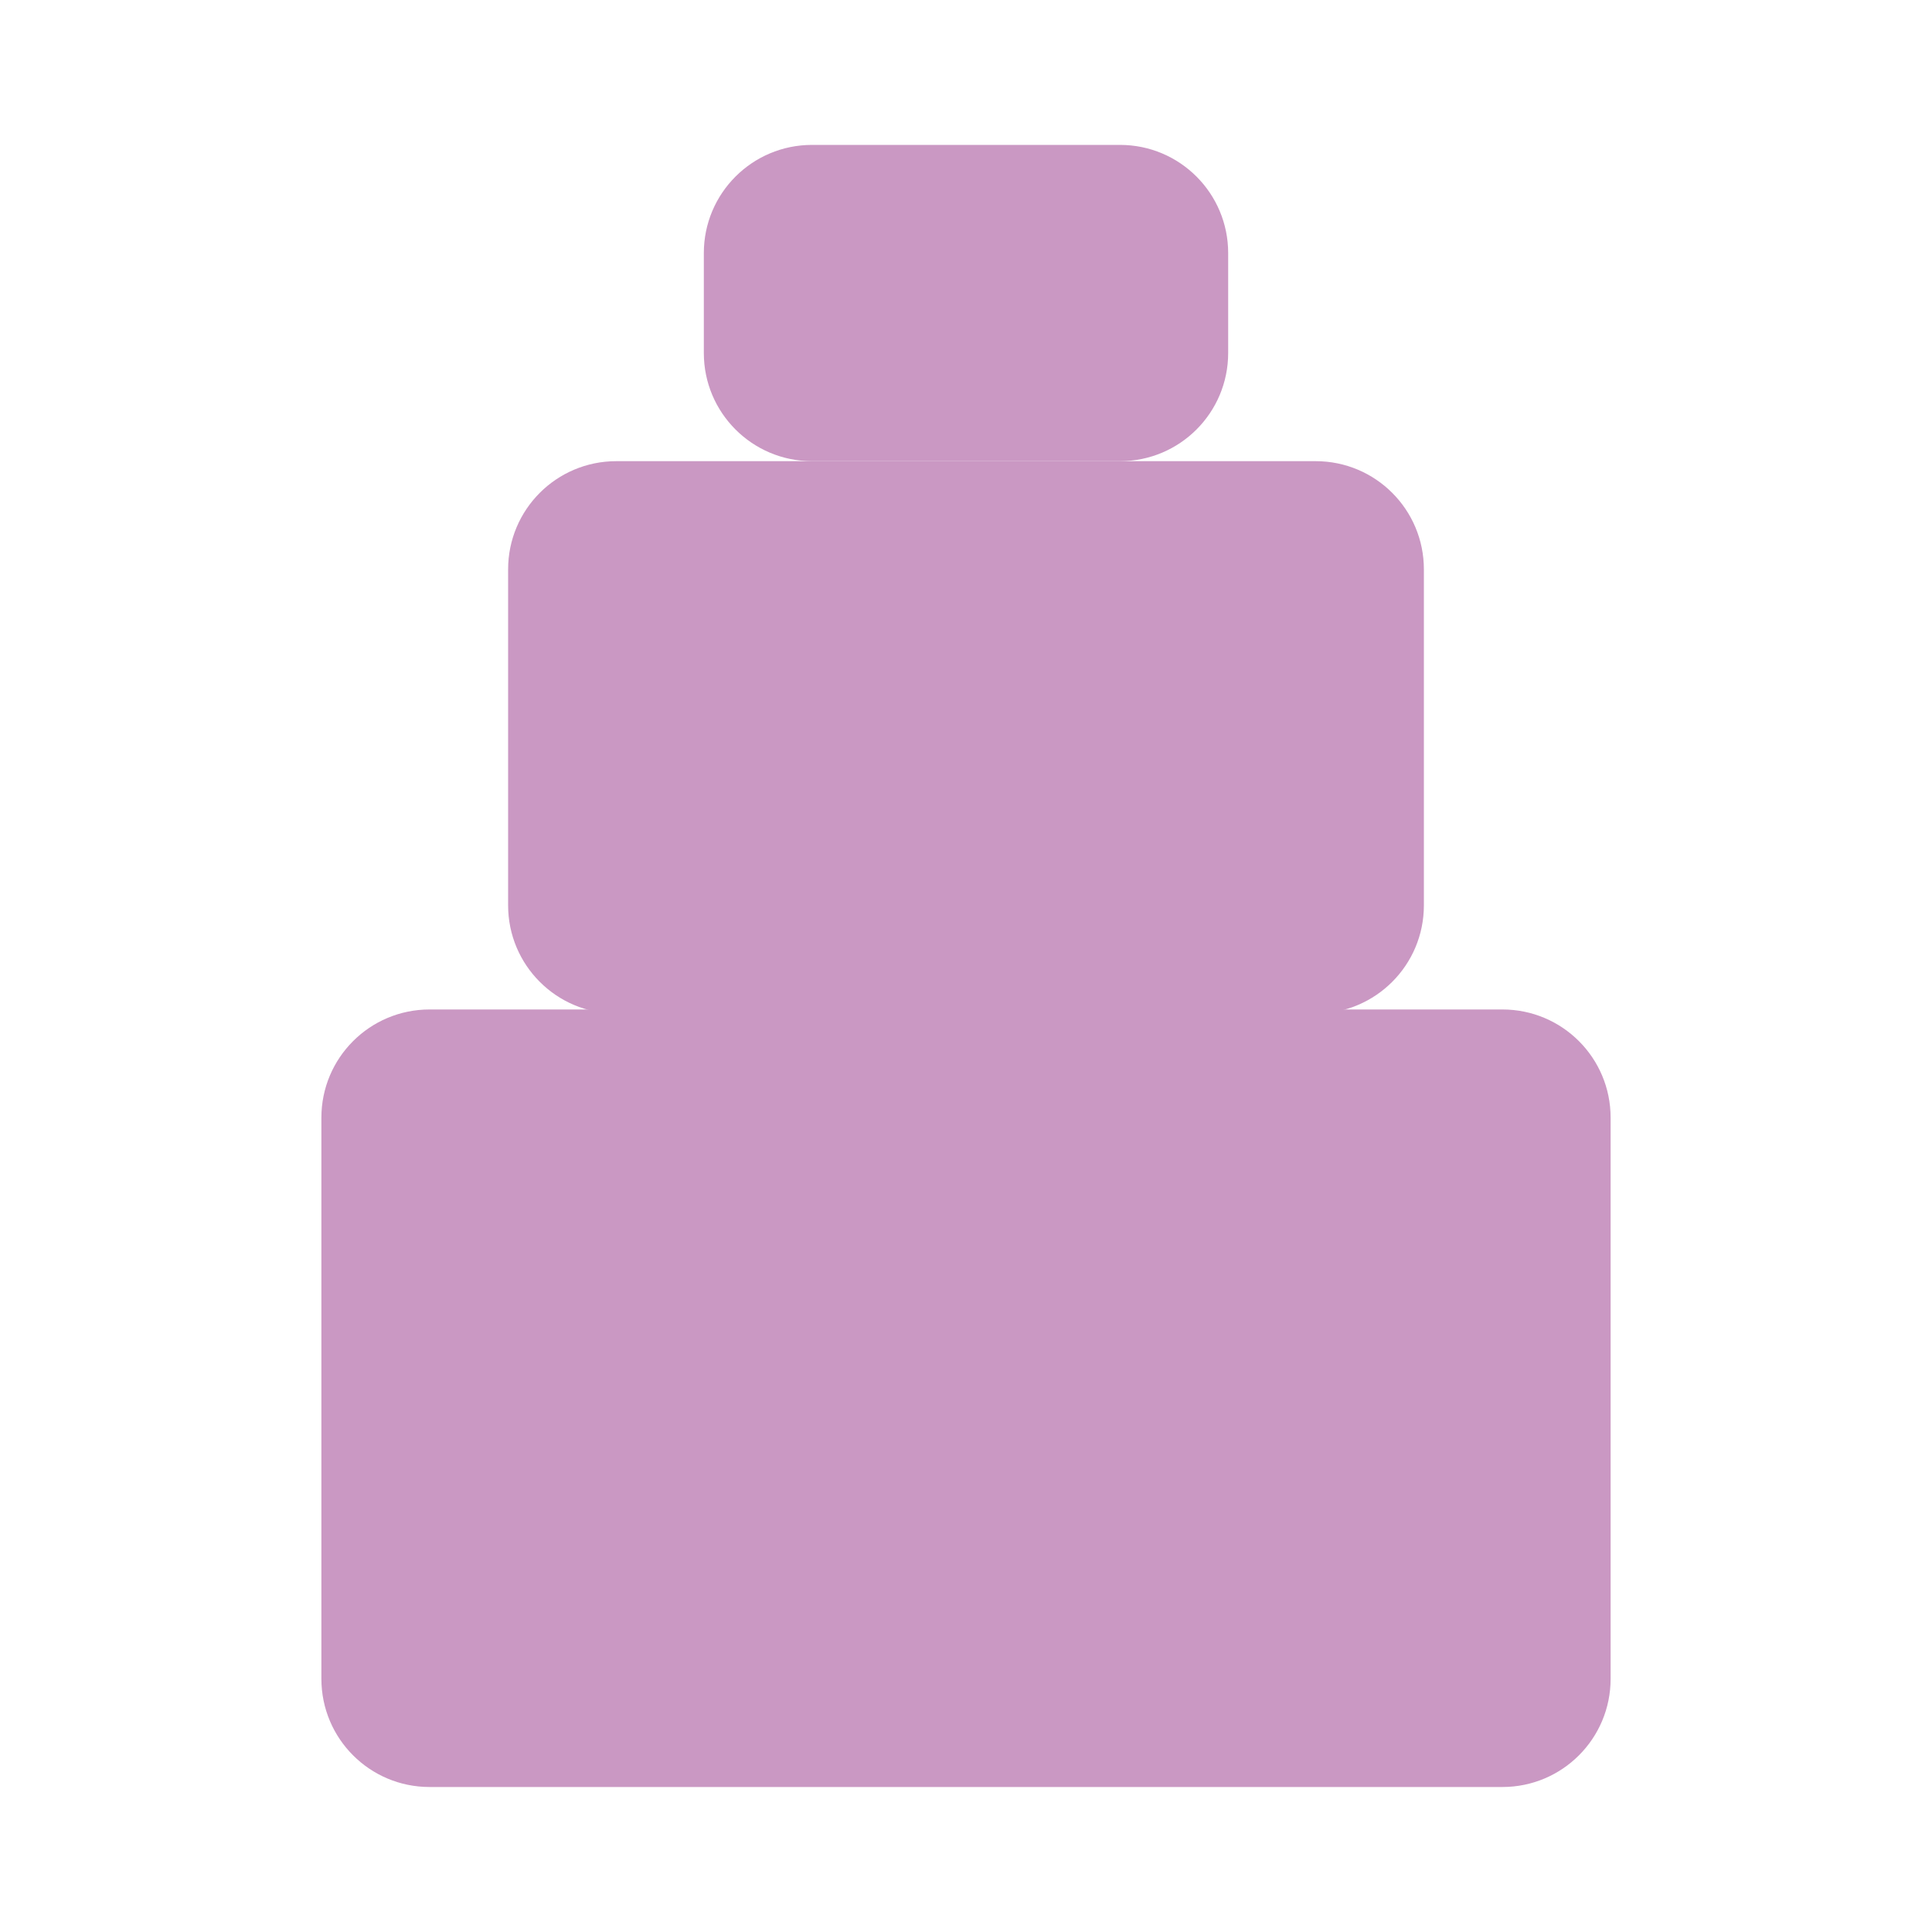 <?xml version="1.0" encoding="UTF-8"?>
<svg id="Layer_1" xmlns="http://www.w3.org/2000/svg" viewBox="0 0 200 200">
  <defs>
    <style>
      .cls-1 {
        fill: #ca98c3;
      }
    </style>
  </defs>
  <path class="cls-1" d="M155.53,104.5H44.47c-6.19,0-11.2,5.01-11.2,11.2v58.09c0,6.19,5.01,11.2,11.2,11.2h111.06c6.19,0,11.2-5.01,11.2-11.2v-58.09c0-6.19-5.01-11.2-11.2-11.2Z"/>
  <path class="cls-1" d="M136.2,47.74H63.8c-6.19,0-11.2,5.01-11.2,11.2v34.78c0,6.19,5.01,11.2,11.2,11.2h72.4c6.19,0,11.2-5.01,11.2-11.2v-34.78c0-6.19-5.01-11.2-11.2-11.2Z"/>
  <path class="cls-1" d="M115.94,15h-31.88c-6.19,0-11.2,5.01-11.2,11.2v10.34c0,6.19,5.01,11.2,11.2,11.2h31.88c6.19,0,11.2-5.01,11.2-11.2v-10.34c0-6.19-5.01-11.2-11.2-11.2Z"/>
</svg>